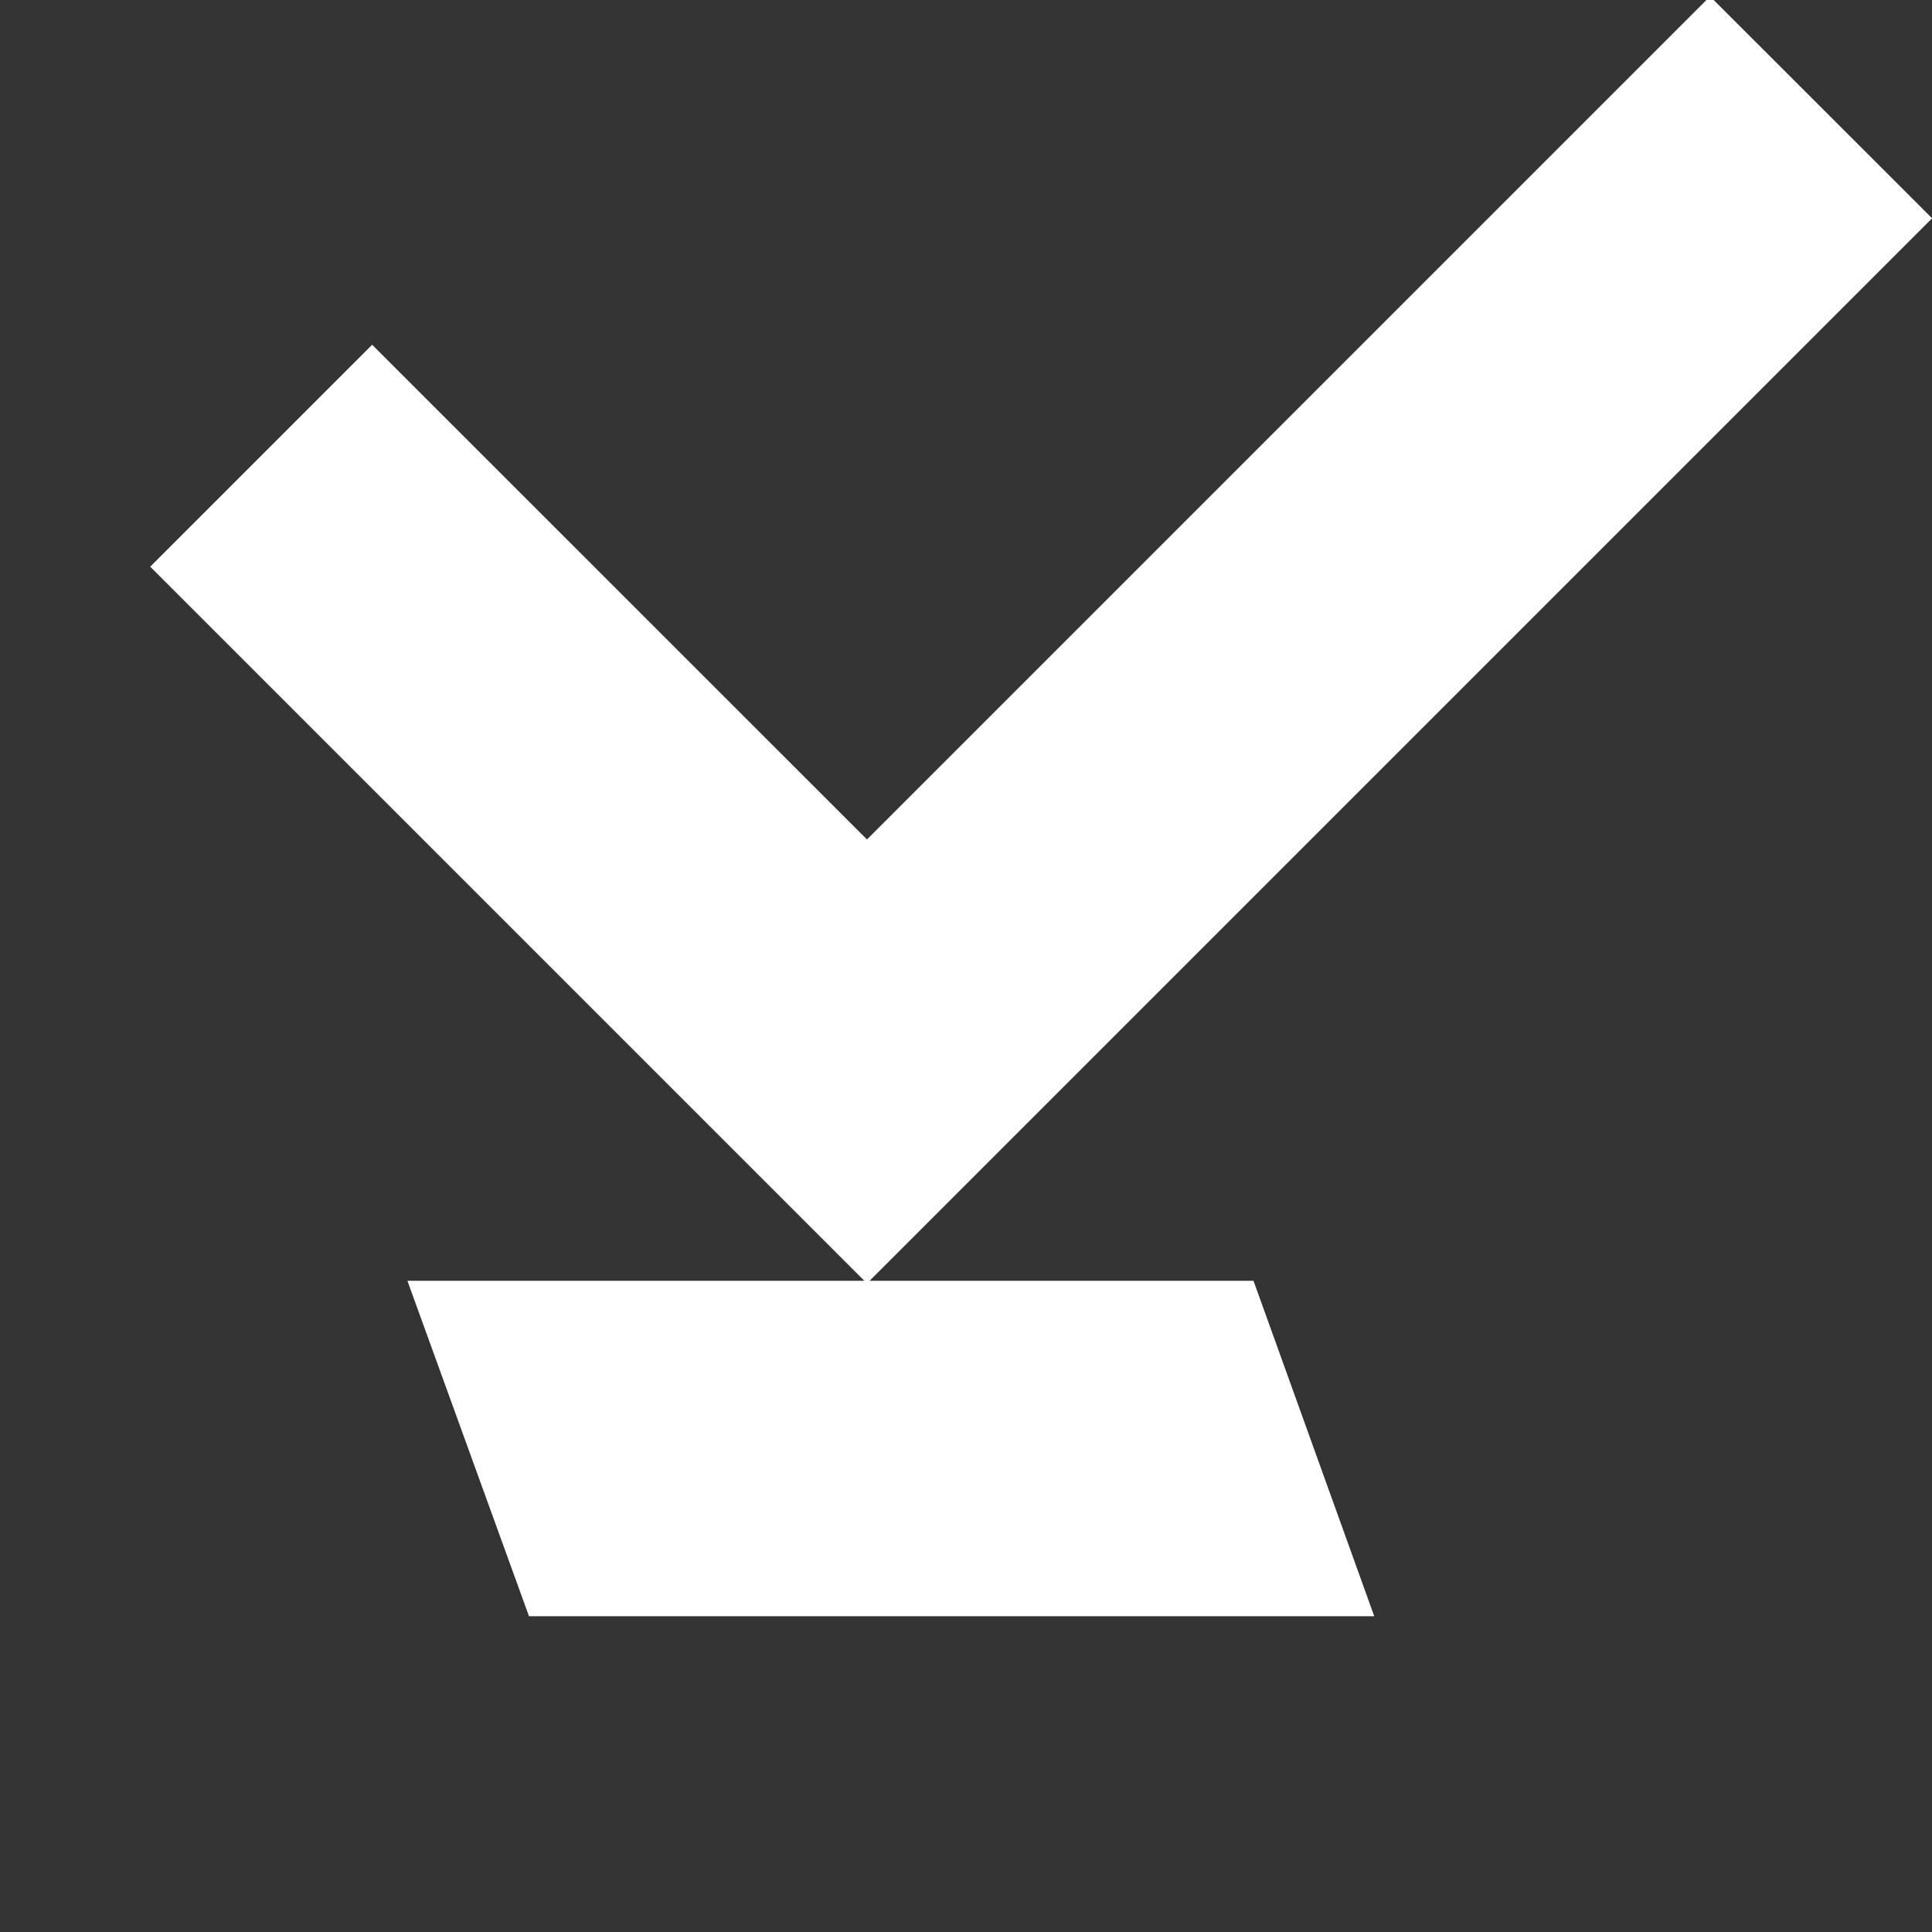 <?xml version="1.0" encoding="UTF-8"?> <svg xmlns="http://www.w3.org/2000/svg" id="_Слой_5" data-name="Слой 5" viewBox="0 0 160 160"><rect x="0" y="0" width="160" height="160" fill="#333333" stroke="none"/><defs><style> .cls-1 { fill: #fff; } </style></defs><polygon class="cls-1" points="113.81 133.85 43.81 133.85 33.74 106.07 103.81 106.07 113.81 133.85"></polygon><polygon class="cls-1" points="71.8 106.29 12.44 46.93 30.82 28.55 71.8 69.52 141.62 -.3 160.01 18.08 71.8 106.29"></polygon></svg> 